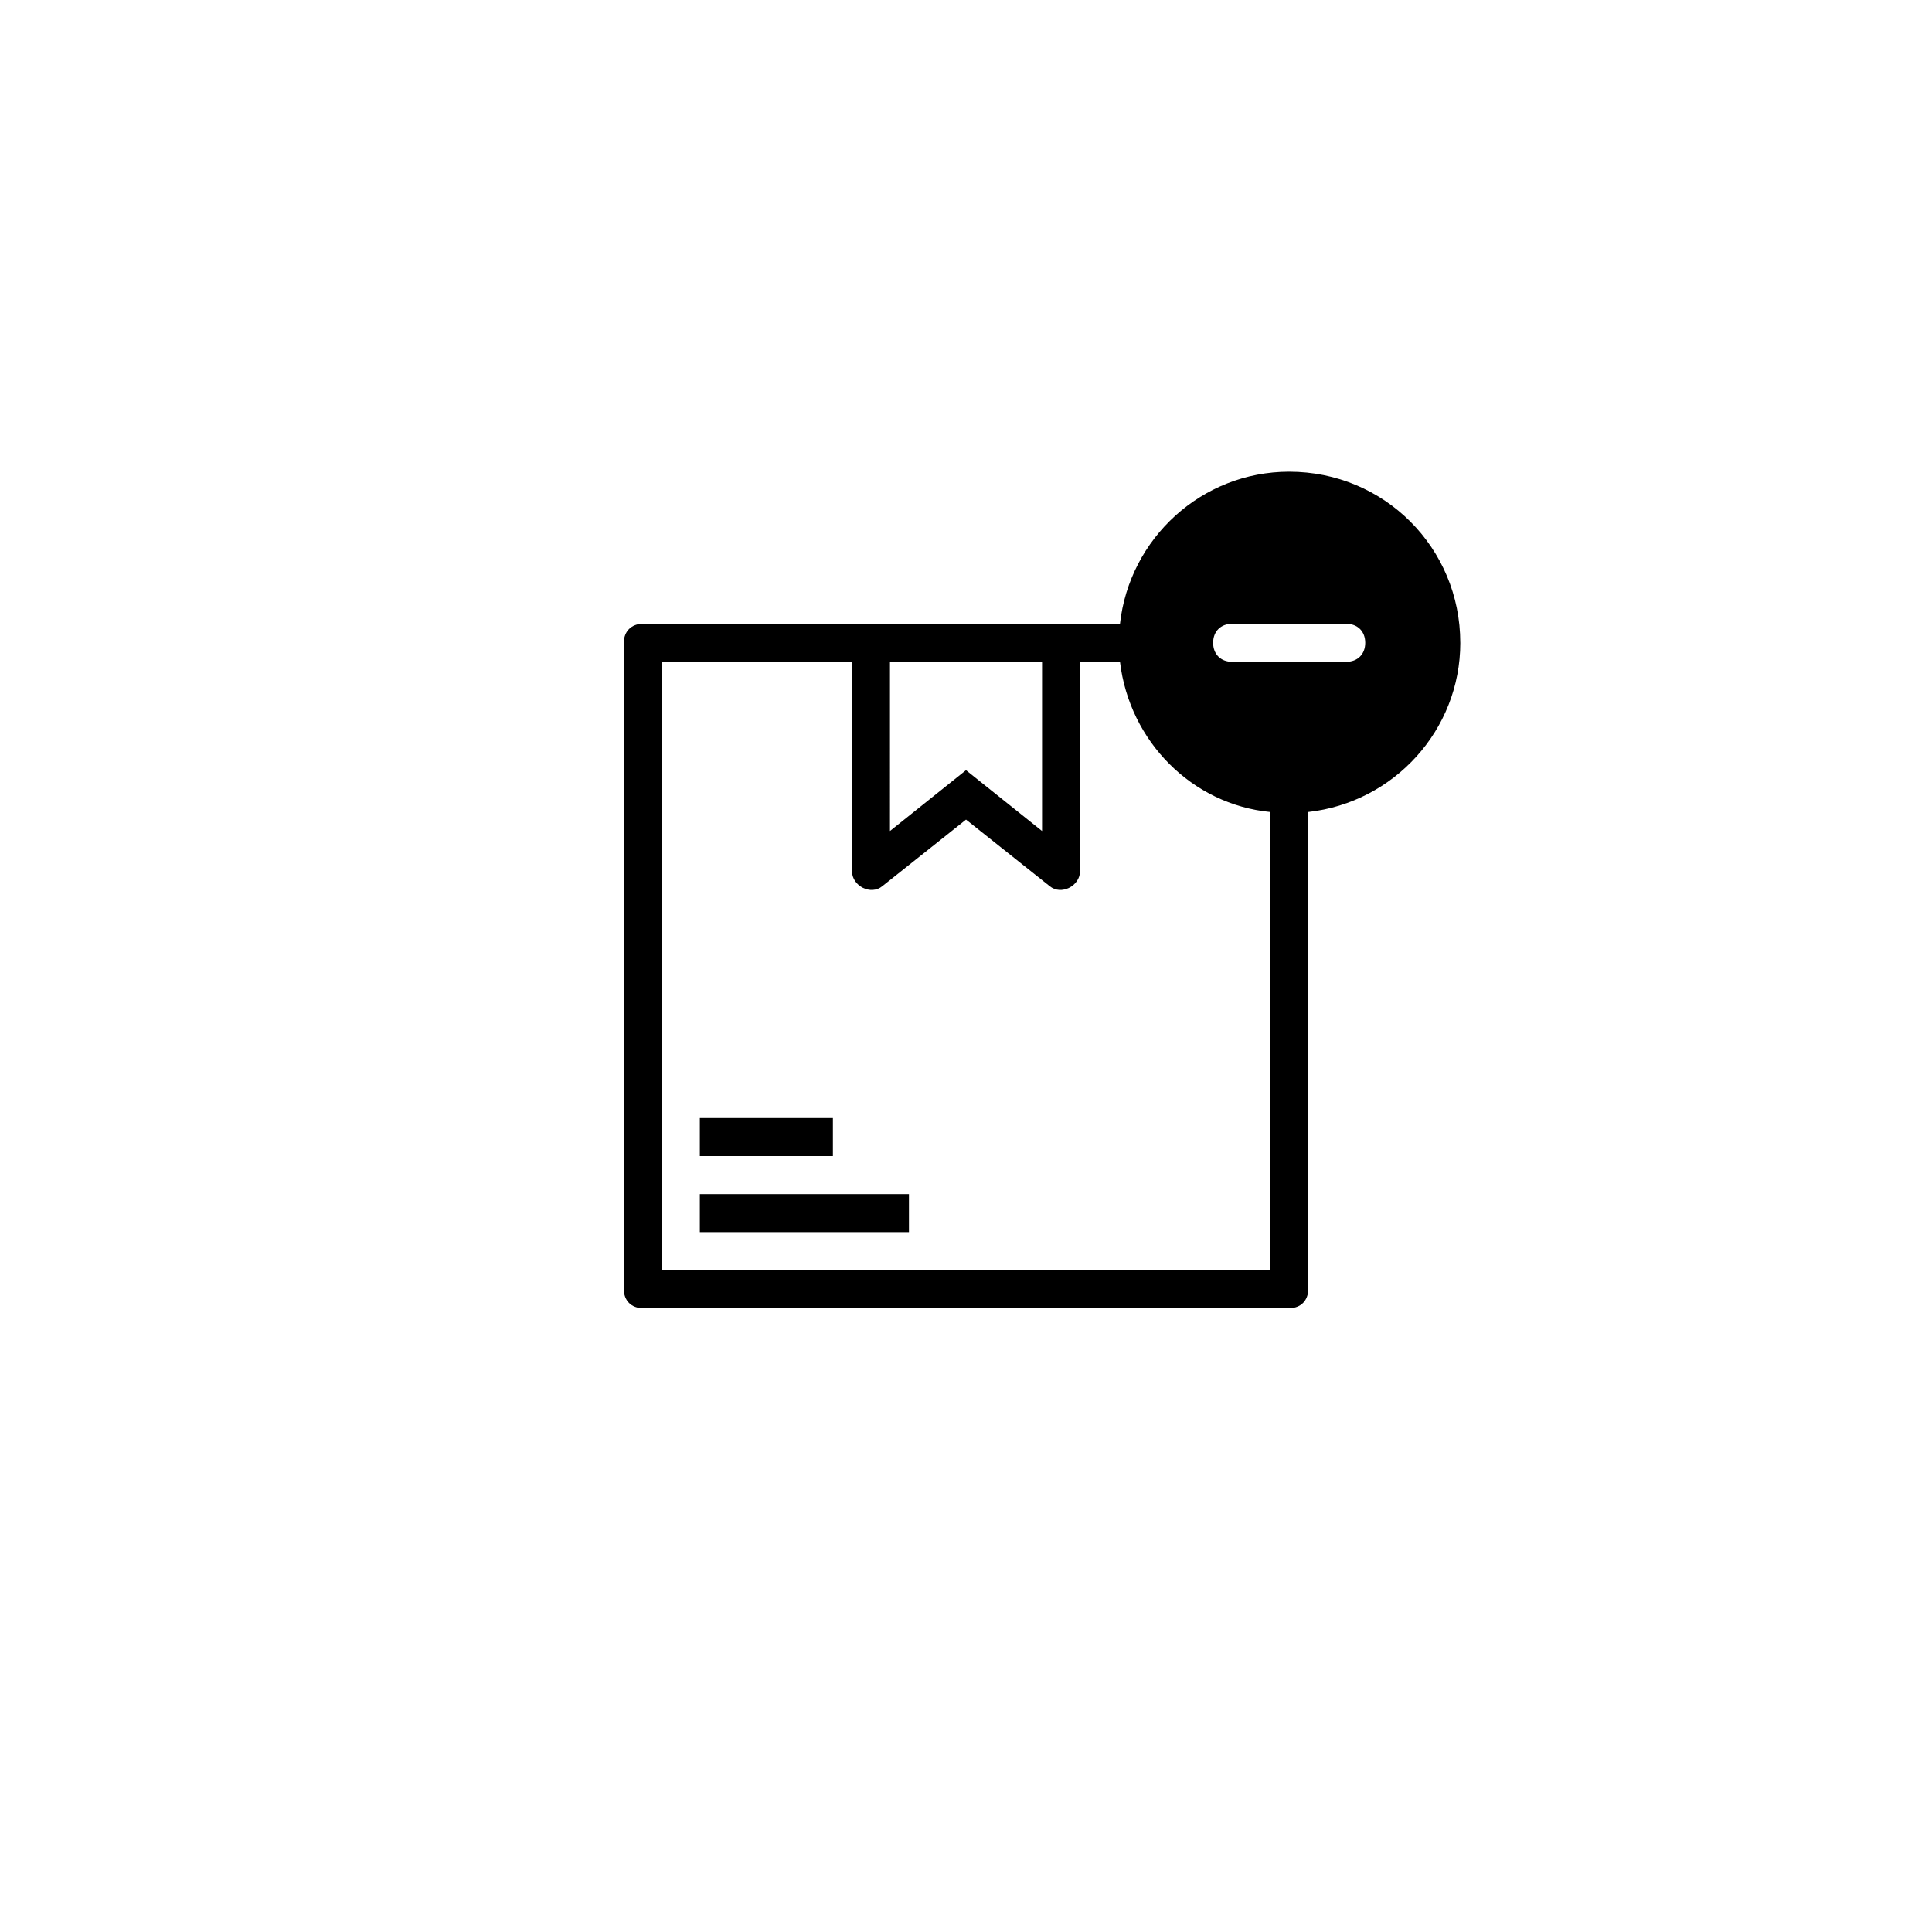 <?xml version="1.0" encoding="UTF-8"?>
<!-- Uploaded to: ICON Repo, www.svgrepo.com, Generator: ICON Repo Mixer Tools -->
<svg fill="#000000" width="800px" height="800px" version="1.1" viewBox="144 144 512 512" xmlns="http://www.w3.org/2000/svg">
 <path d="m530.99 314.35c0-25.191-20.152-45.344-45.344-45.344-23.176 0-42.32 17.633-44.84 40.305h-126.45c-3.023 0-5.039 2.016-5.039 5.039v171.3c0 3.023 2.016 5.039 5.039 5.039h171.3c3.023 0 5.039-2.016 5.039-5.039l-0.004-126.46c22.672-2.519 40.305-21.664 40.305-44.84zm-151.14 5.039h40.305v44.84l-20.152-16.121-20.152 16.121zm-60.457 161.22v-161.22h50.383v55.418c0 4.031 5.039 6.551 8.062 4.031l22.168-17.633 22.168 17.633c3.016 2.519 8.055 0 8.055-4.031v-55.418h10.578c2.519 21.16 19.145 37.785 39.801 39.801l0.004 121.42zm181.37-161.22h-30.23c-3.023 0-5.039-2.016-5.039-5.039 0-3.023 2.016-5.039 5.039-5.039h30.23c3.023 0 5.039 2.016 5.039 5.039-0.004 3.023-2.016 5.039-5.039 5.039zm-171.3 141.07h55.418v10.078l-55.418-0.004zm35.266-10.078h-35.266v-10.078h35.266z"/>
</svg>